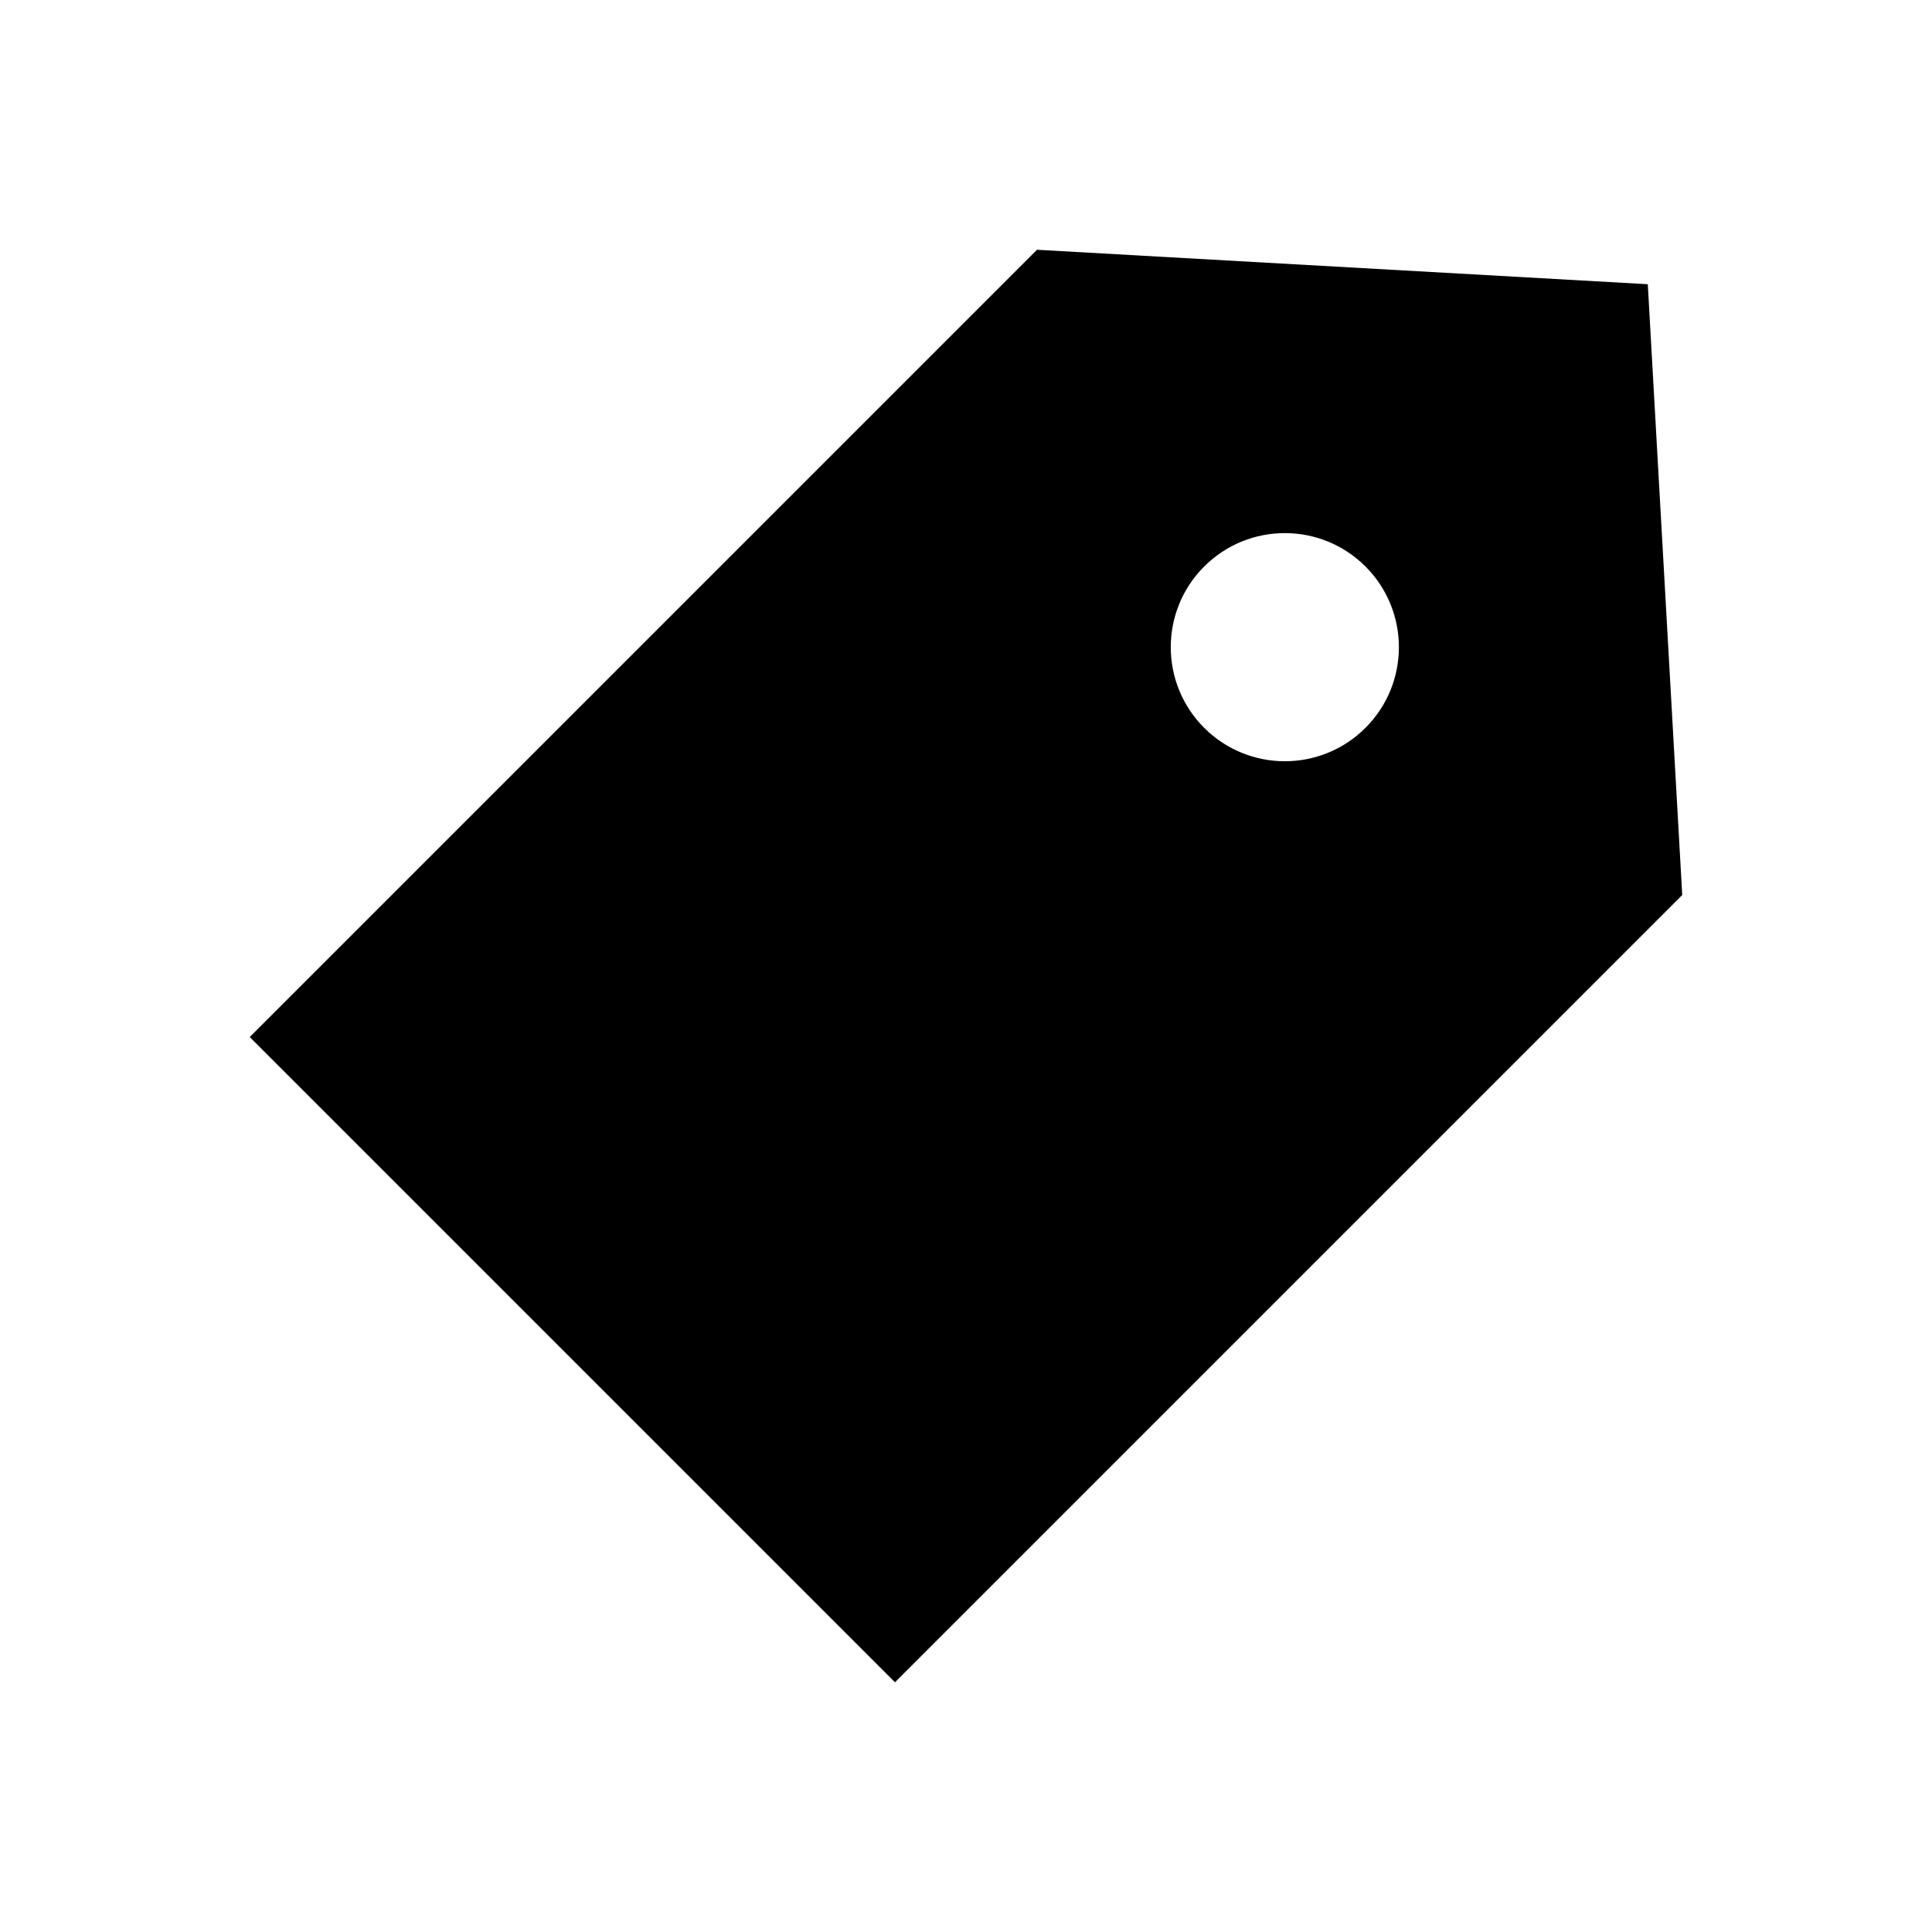 <?xml version="1.0" encoding="UTF-8"?>
<!-- Uploaded to: SVG Repo, www.svgrepo.com, Generator: SVG Repo Mixer Tools -->
<svg fill="#000000" width="800px" height="800px" version="1.1" viewBox="144 144 512 512" xmlns="http://www.w3.org/2000/svg">
 <path d="m580.68 219.32-161.87-9.129-208.63 208.63 171 171 208.63-208.63zm-74.812 74.812c11.805 11.805 11.805 30.945 0 42.75-11.805 11.805-30.945 11.805-42.75 0-11.805-11.805-11.805-30.945 0-42.75 11.805-11.805 30.945-11.805 42.75 0z"/>
</svg>
